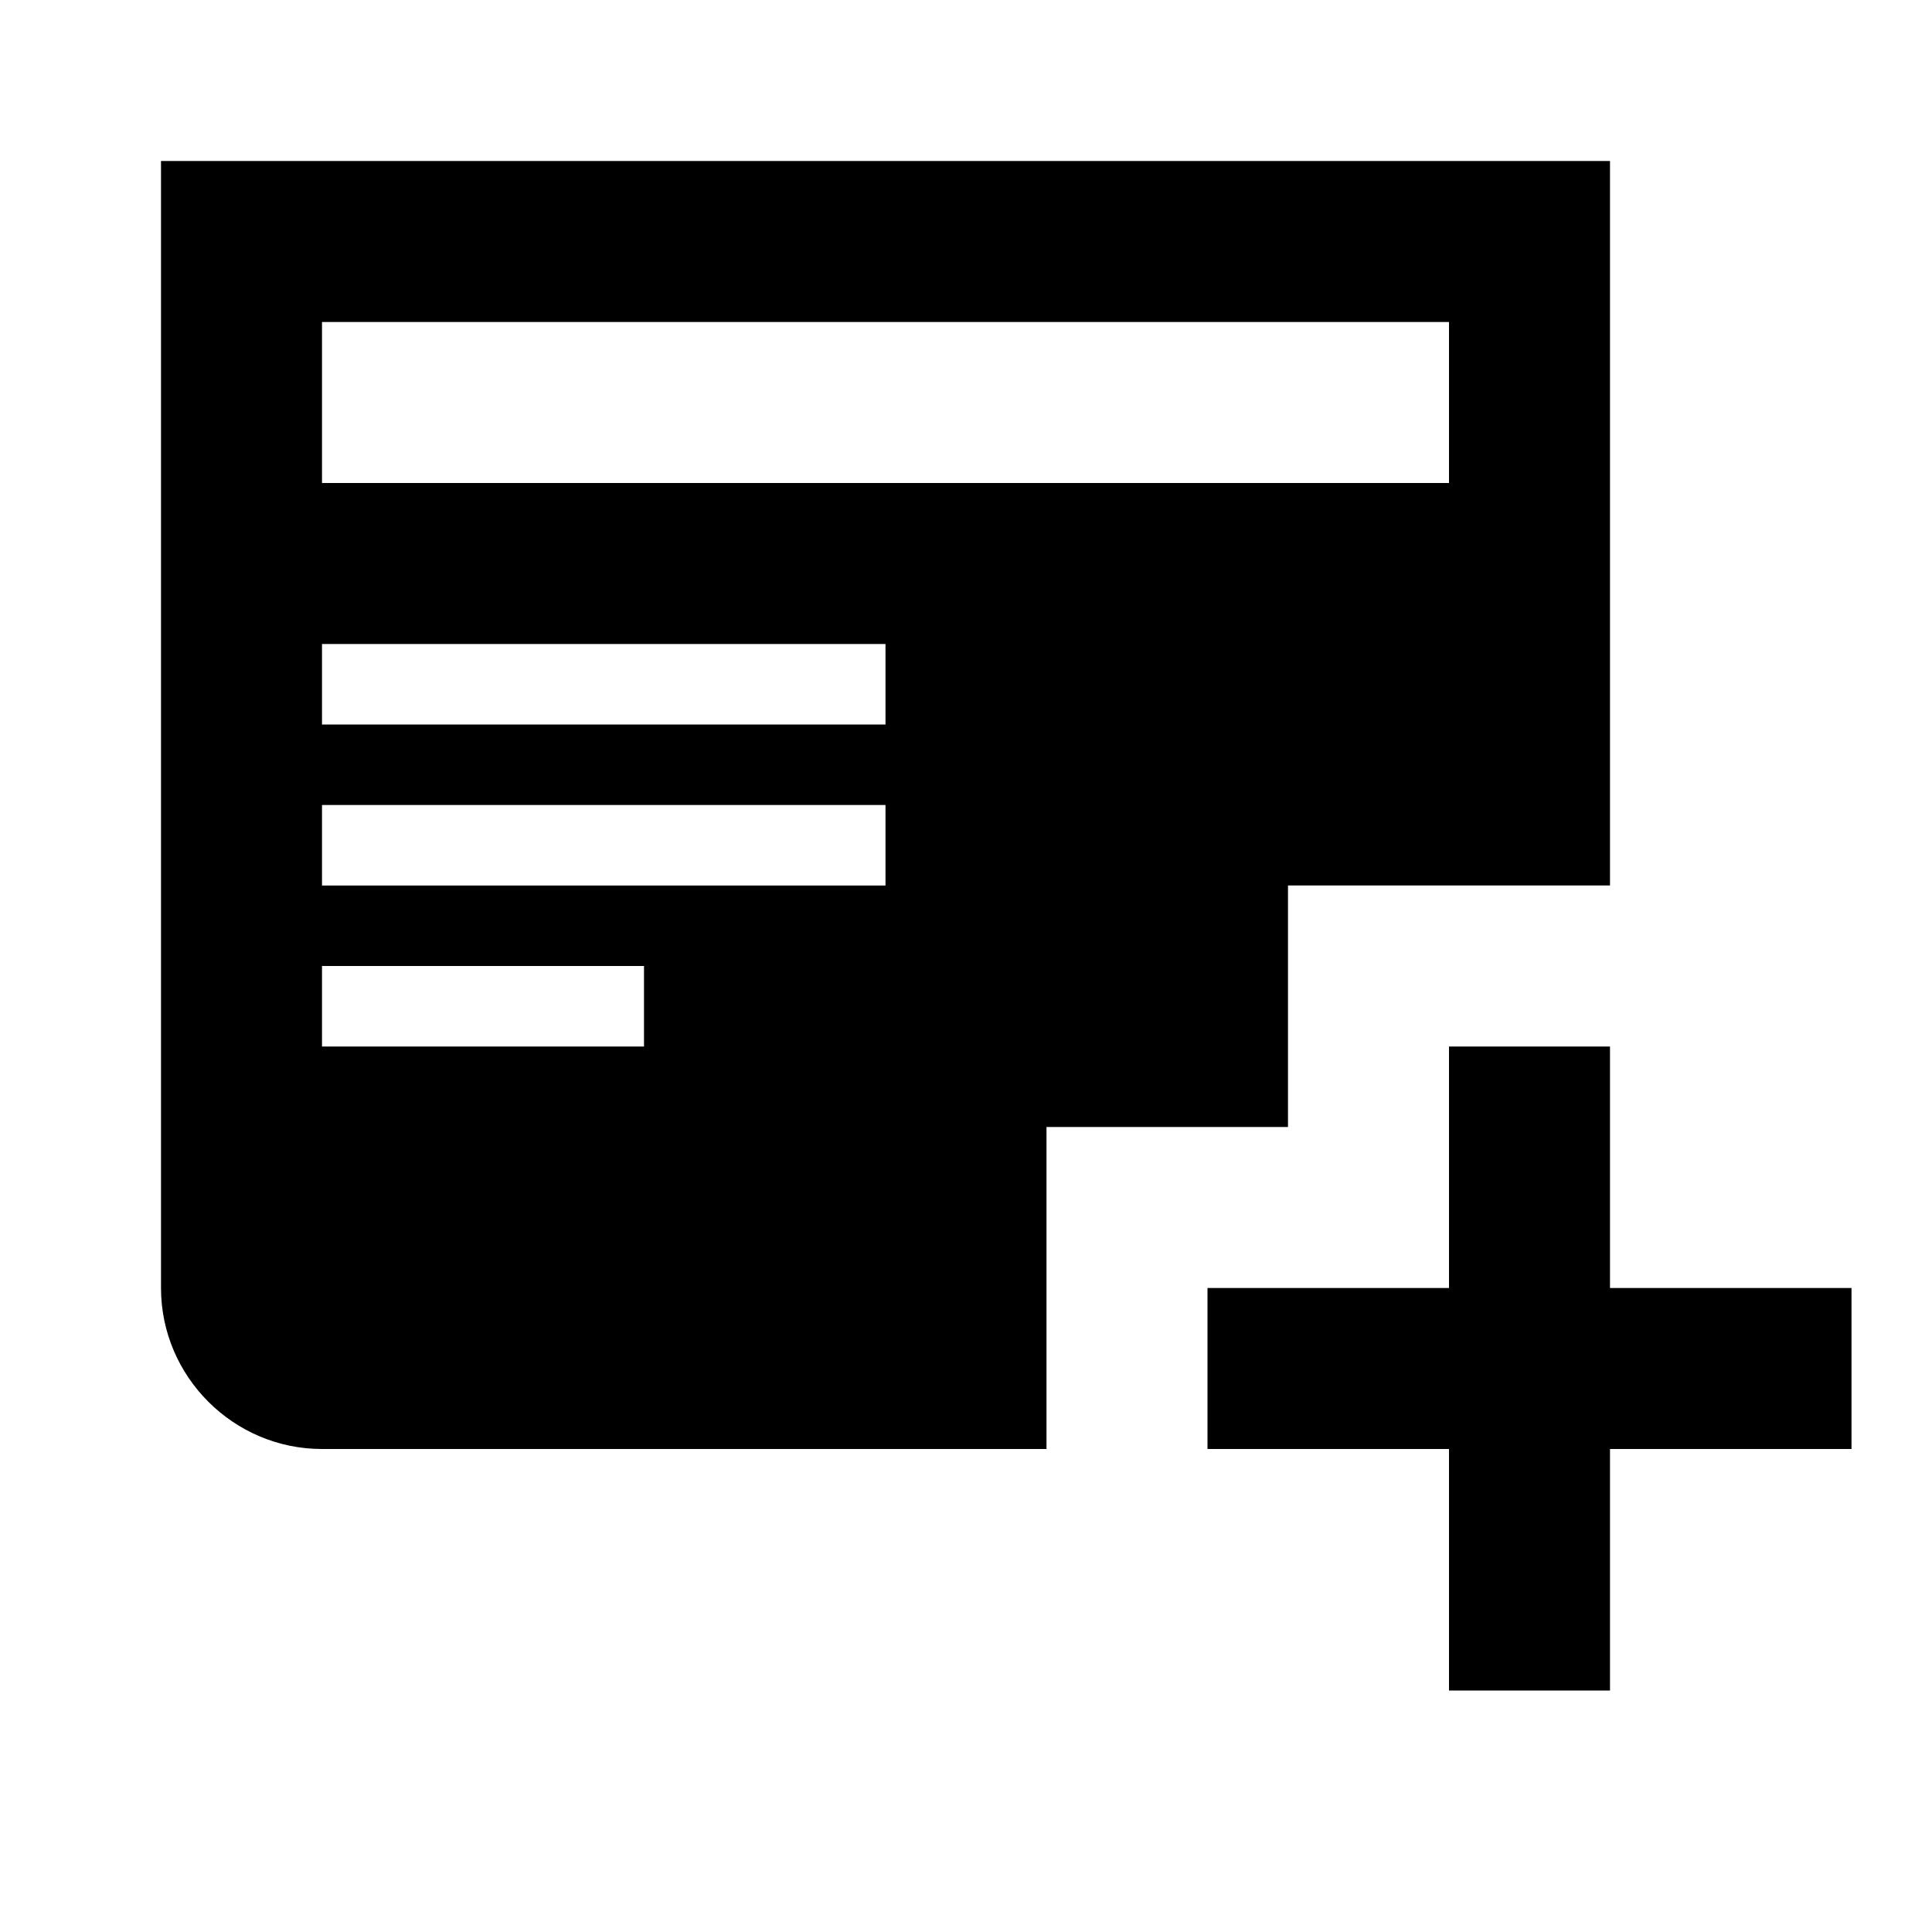 <?xml version="1.0" encoding="utf-8"?>
<!-- Uploaded to: SVG Repo, www.svgrepo.com, Generator: SVG Repo Mixer Tools -->
<svg width="800px" height="800px" viewBox="0 0 24 24" xmlns="http://www.w3.org/2000/svg">
<rect x="0" fill="none" width="24" height="24"/>
<g>
<path d="M23 16v2h-3v3h-2v-3h-3v-2h3v-3h2v3h3zM20 2v9h-4v3h-3v4H4c-1.1 0-2-.9-2-2V2h18zM8 13v-1H4v1h4zm3-3H4v1h7v-1zm0-2H4v1h7V8zm7-4H4v2h14V4z"/>
</g>
</svg>